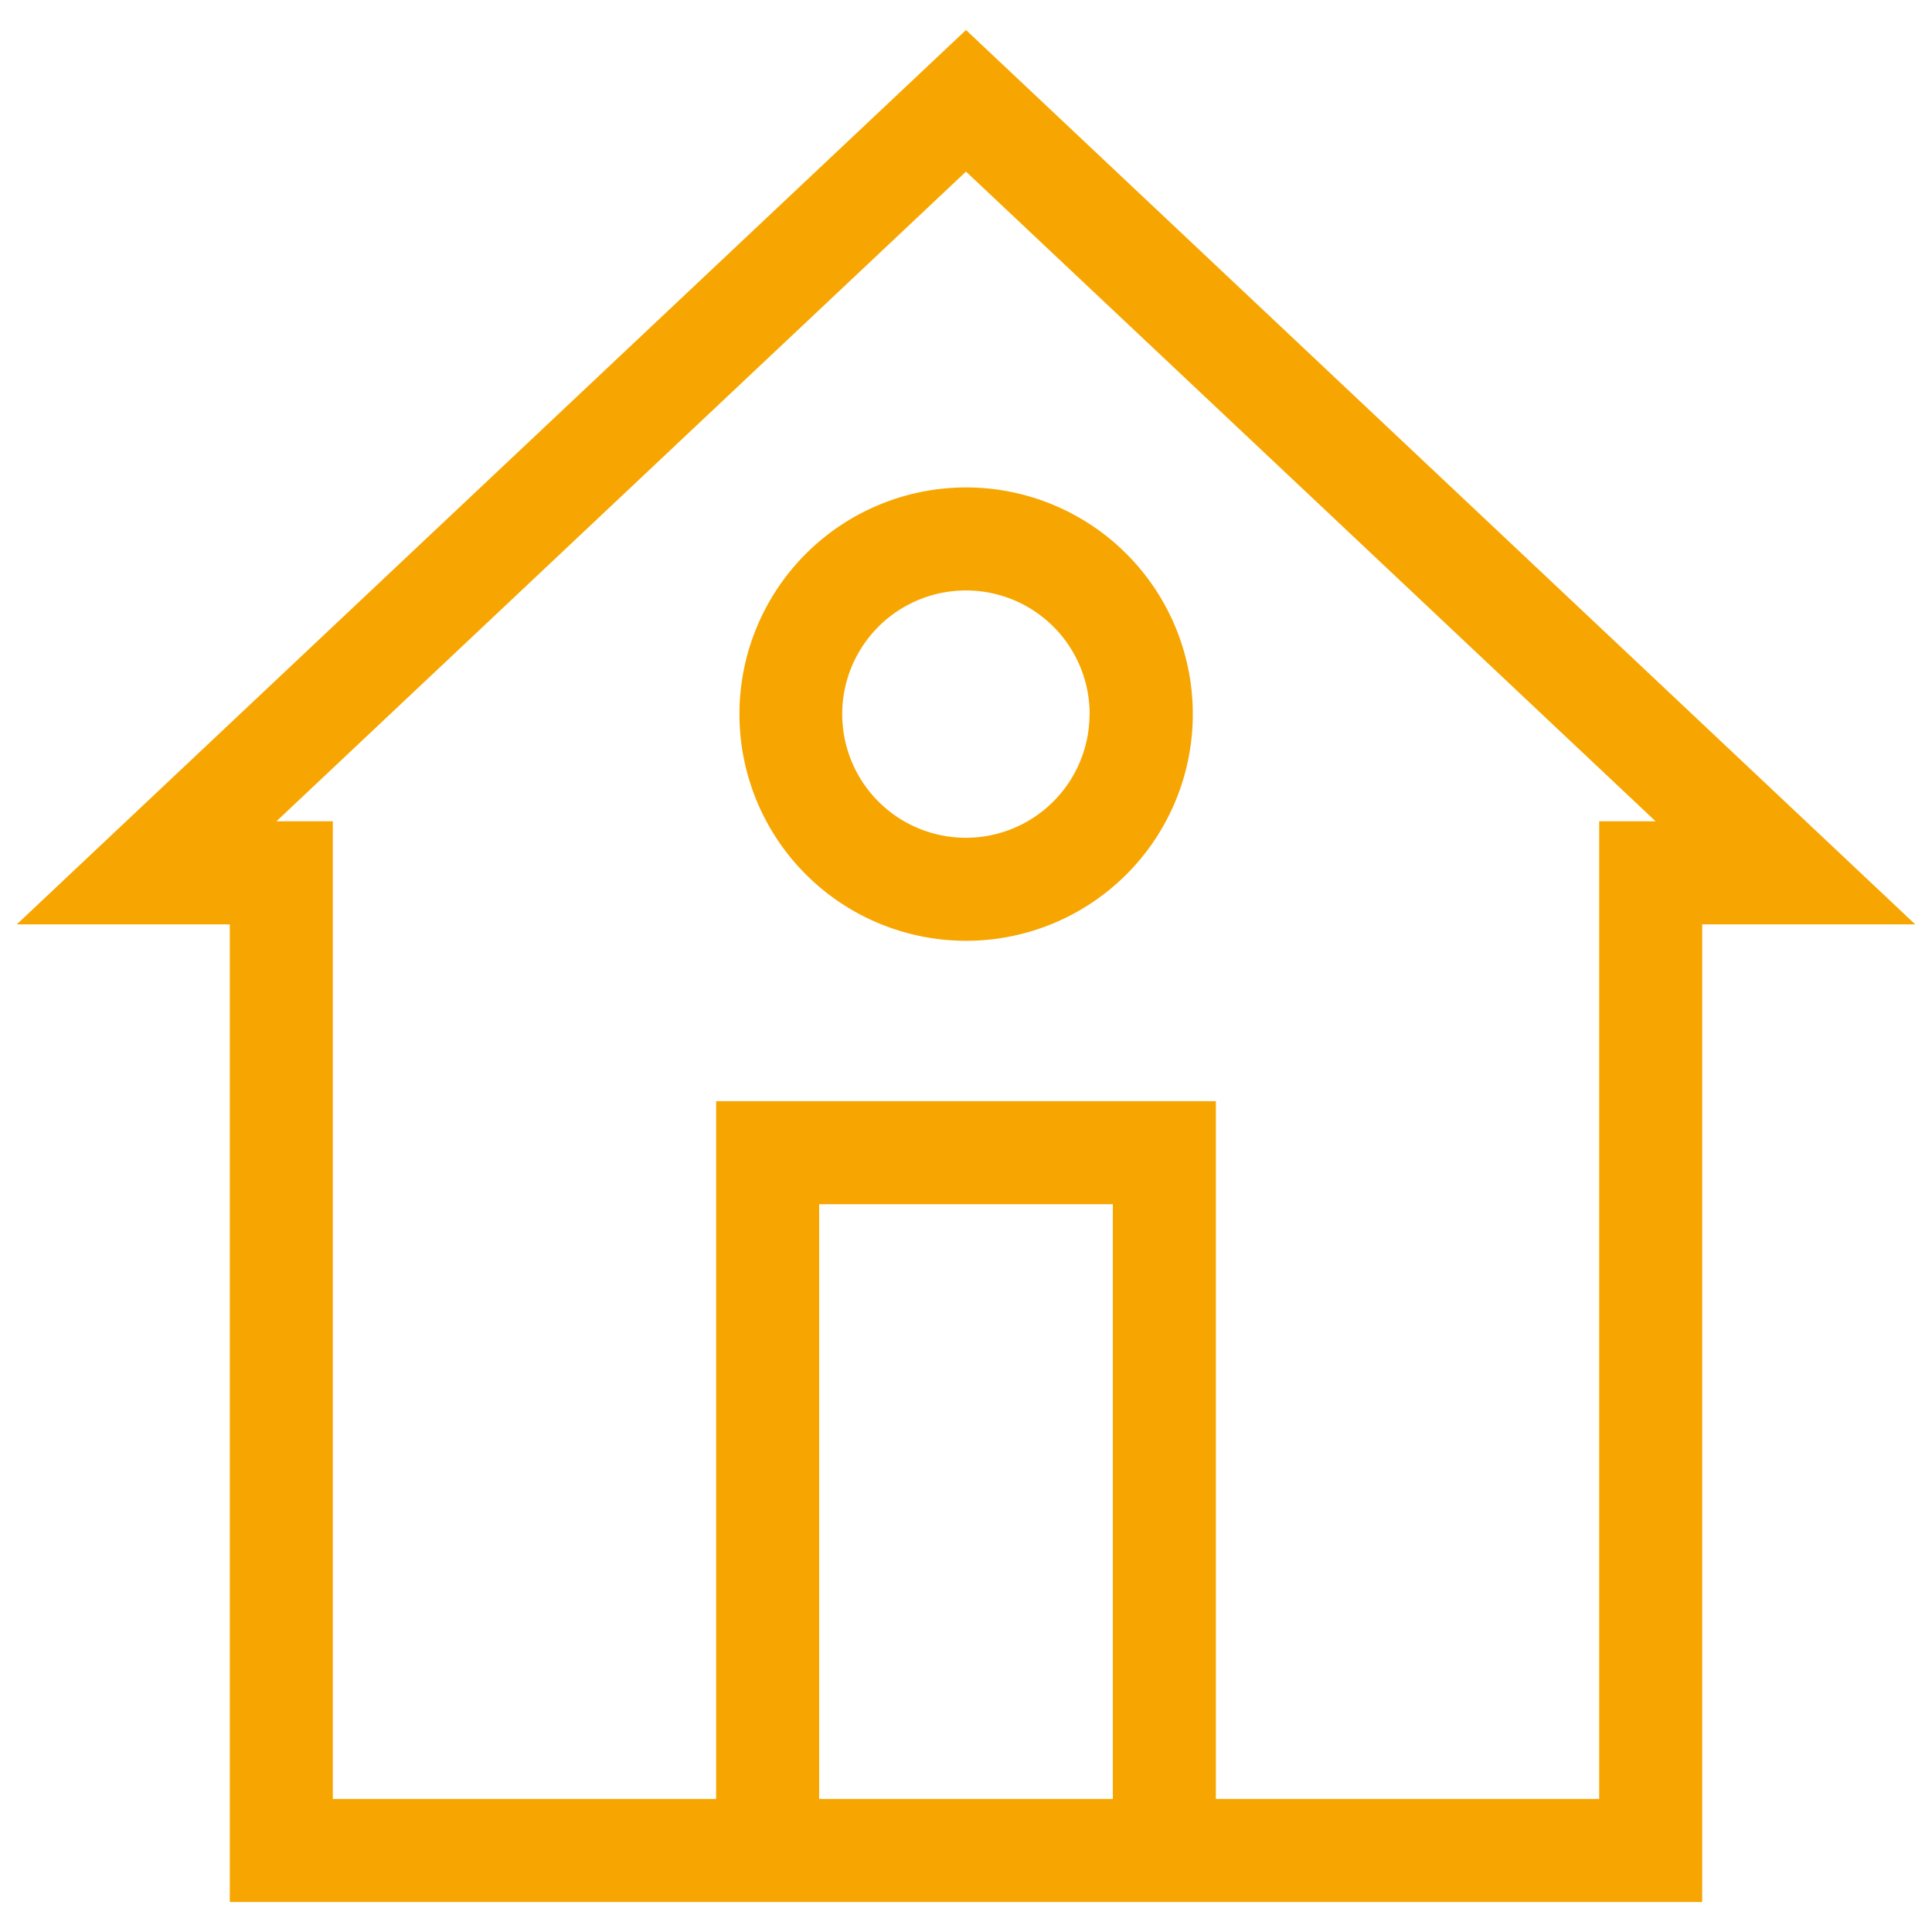 <svg xmlns="http://www.w3.org/2000/svg" viewBox="0 0 75 75">
  <g id="fde836ec-be97-4a10-bb46-1785a9715967" data-name="Layer 1">
    <g>
      <path fill="#F7A601" d="M37.5,1.165.652,35.883H8.92V73.835H66.08V35.883h8.268Zm-5.7,68.67V46.748H43.2V69.835ZM62.08,31.883V69.835H47.2V42.748H27.8V69.835H12.92V31.883H10.73L37.5,6.661,64.27,31.883Z"/>
      <path fill="#F7A601" d="M28.705,27.722a8.8,8.8,0,1,0,8.8-8.8A8.8,8.8,0,0,0,28.705,27.722Zm13.59,0a4.8,4.8,0,1,1-4.8-4.8A4.8,4.8,0,0,1,42.3,27.722Z"/>
    </g>
  </g>
</svg>
